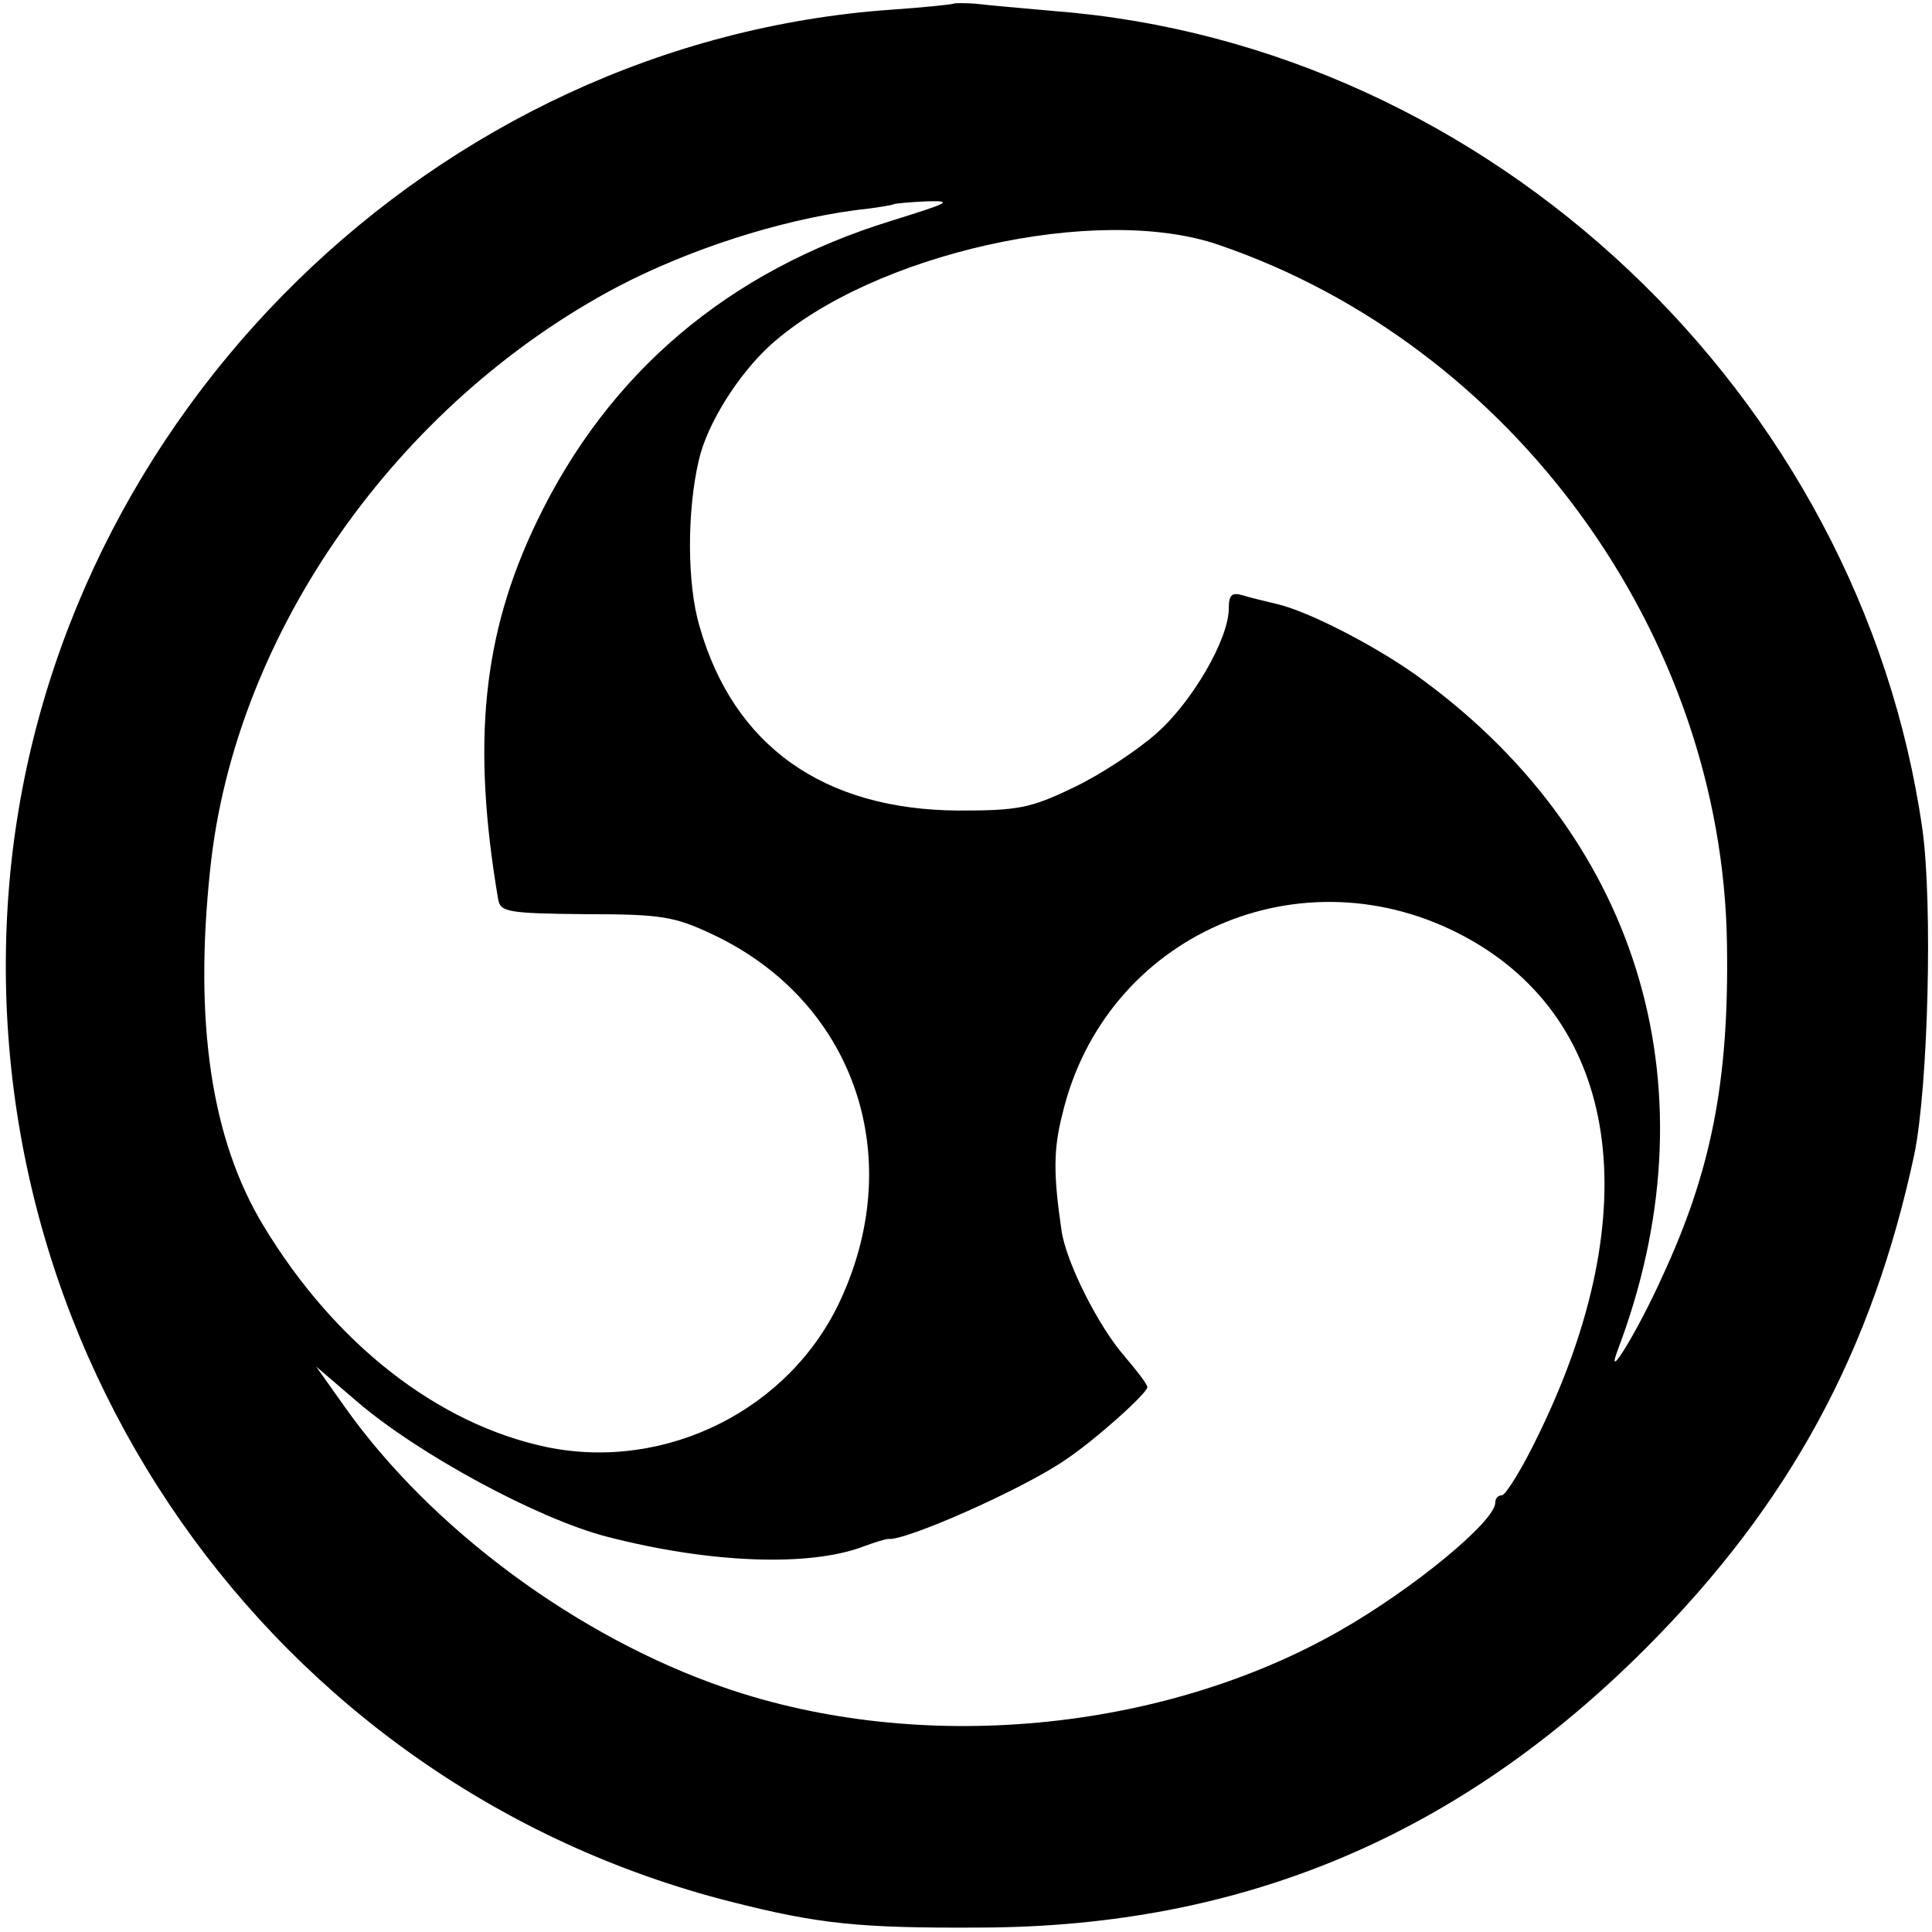 <svg version="1" xmlns="http://www.w3.org/2000/svg" width="348" height="348" viewBox="0 0 261 261"><path d="M128.8.5c-.2.1-3.9.5-8.3.8C58.9 5.6 7.5 55.9 1.4 117.8c-6.2 64.1 35.1 123.3 97.3 139.1 11.8 3 17.3 3.6 33.8 3.5 35.4-.1 64.6-12.4 90-37.9 19.3-19.4 30.4-39.9 36.1-66.5 1.9-9.2 2.5-34 1.1-44C251.3 53.3 201.3 6.1 142.5 1.5c-4.4-.4-9.2-.8-10.7-1-1.5-.1-2.9-.1-3 0zm-8.3 29.3c-22.1 6.8-38.3 20.5-48 40.7-7.3 15.2-8.8 29.8-5.2 51 .3 1.7 1.3 1.9 11.8 2 10.2 0 12 .3 17.1 2.7 19 8.9 26.4 29.7 17.4 49.3-6.8 14.9-23.6 23.3-39.7 20-14.8-3.1-28.7-14-38.3-29.9-7.1-11.7-9.4-27.6-7.2-48.2 3.3-31.8 25.2-62.9 55.1-78.7 9.6-5 21.6-8.9 32-10.3 2.8-.3 5.1-.7 5.2-.8.1-.1 2.2-.3 4.5-.4 3.7-.1 3 .2-4.7 2.6zm44.2 3.3c39.7 13.6 68 52.6 68.6 94.4.3 18.5-2.1 30.7-8.8 45.1-3.2 7.1-7.7 14.5-6 9.9 13.2-34.7 3.4-68.7-26.1-90.5-5.7-4.3-15.5-9.4-19.9-10.4-1.6-.4-3.8-.9-4.7-1.2-1.4-.4-1.8 0-1.8 1.8 0 4.1-4.9 12.6-9.8 16.9-2.6 2.3-7.6 5.6-11.2 7.3-5.8 2.8-7.5 3.1-15.5 3.1-18.2-.1-30.4-8.7-35-24.9-1.7-5.7-1.7-15.6-.1-22.4 1.1-4.9 5.3-11.6 9.7-15.6 13.7-12.3 44.2-19.2 60.6-13.5zm33.3 93.5c20.8 11.3 24.6 36.9 9.9 67.1-2.2 4.6-4.5 8.3-5 8.3s-.9.4-.9 1c0 2.5-11 11.6-21 17.3-24 13.7-56.7 16.8-83.1 7.7-19.8-6.8-39.6-21.4-51.3-37.9l-3.9-5.5 5.6 4.8c8.3 7.1 24.4 15.8 33.7 18.2 13.9 3.6 27.4 4.1 34.7 1.3 1.6-.6 3-1 3.3-1 2.3.3 18.1-6.7 23.8-10.6 4.1-2.7 11.2-9.1 11.2-9.9 0-.4-1.4-2.2-3.1-4.2-3.5-4-7.9-12.7-8.5-17-1.1-7.5-1.1-10.9.1-15.6 5.7-24.3 32.4-36 54.5-24z"/></svg>